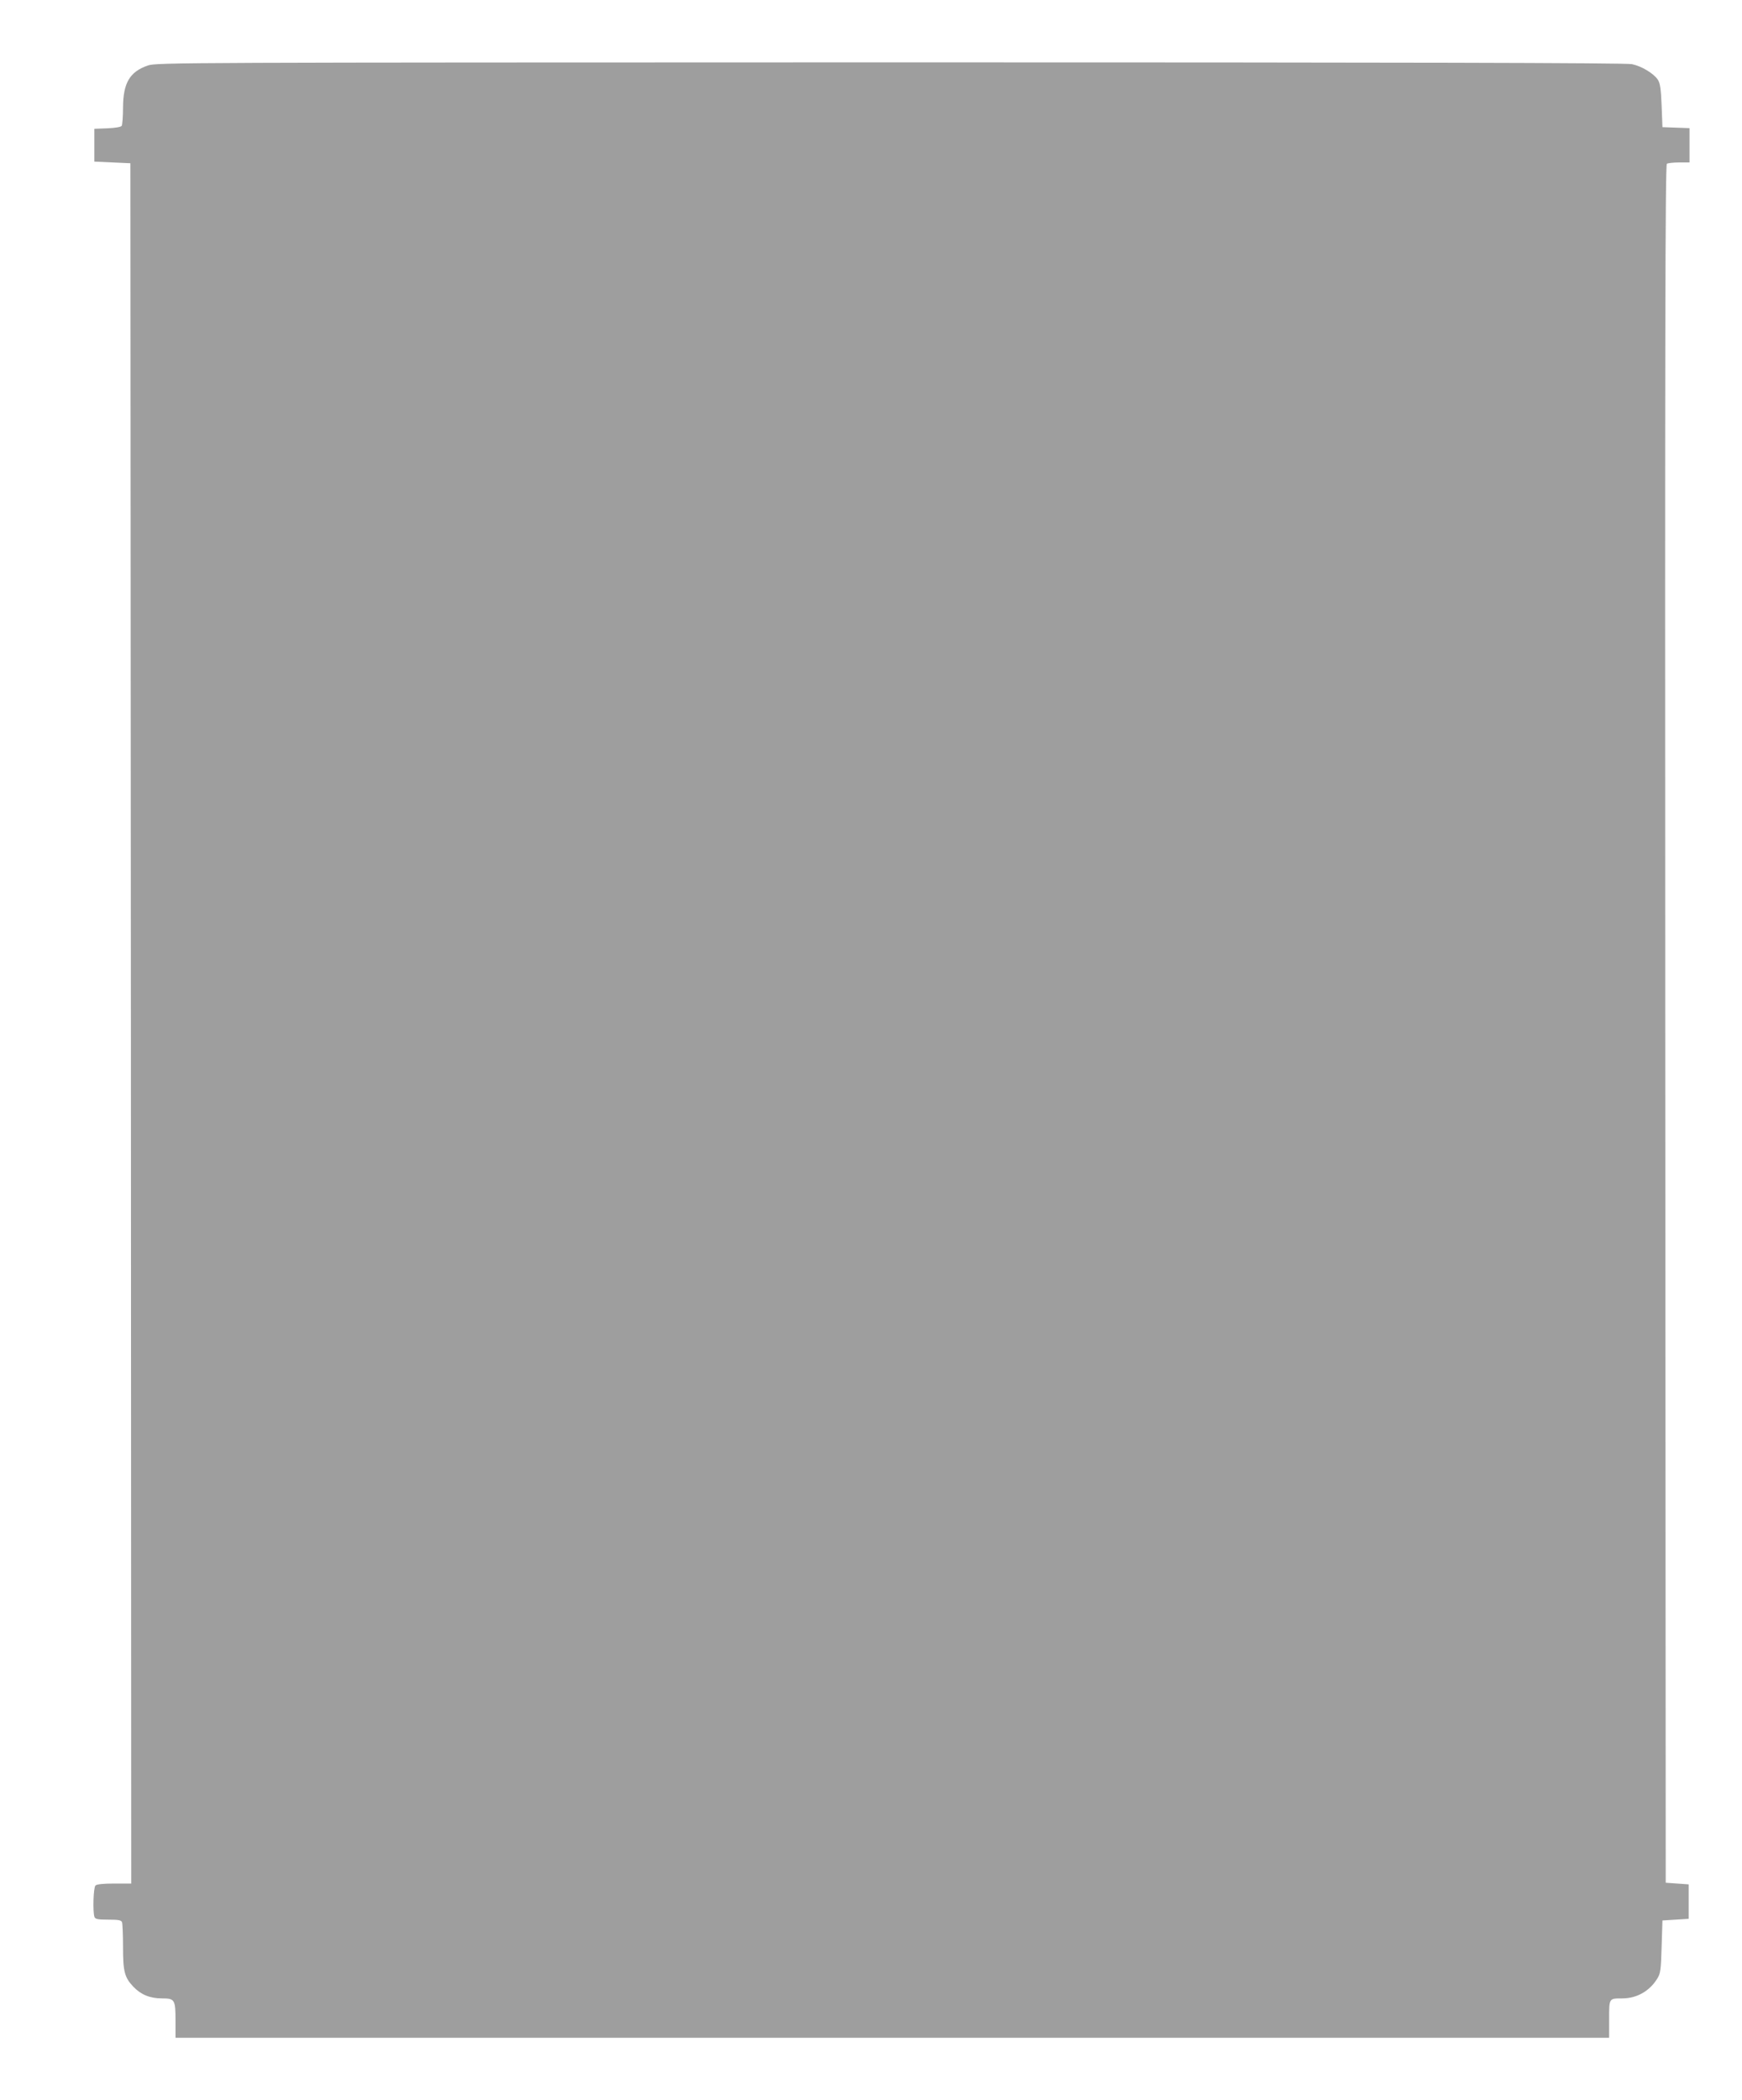 <?xml version="1.0" standalone="no"?>
<!DOCTYPE svg PUBLIC "-//W3C//DTD SVG 20010904//EN"
 "http://www.w3.org/TR/2001/REC-SVG-20010904/DTD/svg10.dtd">
<svg version="1.0" xmlns="http://www.w3.org/2000/svg"
 width="1062pt" height="1280pt" viewBox="0 0 1062 1280"
 preserveAspectRatio="xMidYMid meet">
<g transform="translate(0,1280) scale(0.1,-0.1)"
fill="#9e9e9e" stroke="none">
<path d="M902 12401 c-111 -38 -151 -106 -152 -256 0 -55 -4 -105 -8 -112 -5
-7 -39 -13 -87 -15 l-80 -3 0 -100 0 -100 110 -5 110 -5 3 -5242 2 -5243 -103
0 c-67 0 -107 -4 -115 -12 -13 -13 -17 -163 -6 -192 5 -13 22 -16 84 -16 62 0
79 -3 84 -16 3 -9 6 -76 6 -150 0 -150 9 -186 63 -243 46 -48 101 -71 174 -71
79 0 83 -7 83 -139 l0 -101 4370 0 4370 0 0 114 c0 129 -2 126 83 126 86 1
163 44 210 120 20 31 23 53 27 195 l5 160 80 5 80 5 0 105 0 105 -70 5 -70 5
-3 5234 c-2 4181 0 5236 10 5243 7 4 41 8 76 8 l62 0 0 105 0 104 -82 3 -83 3
-5 131 c-4 103 -9 136 -23 158 -25 38 -99 83 -158 95 -35 8 -1404 11 -4522 11
-4309 -1 -4474 -1 -4525 -19z"/>
</g>
</svg>
